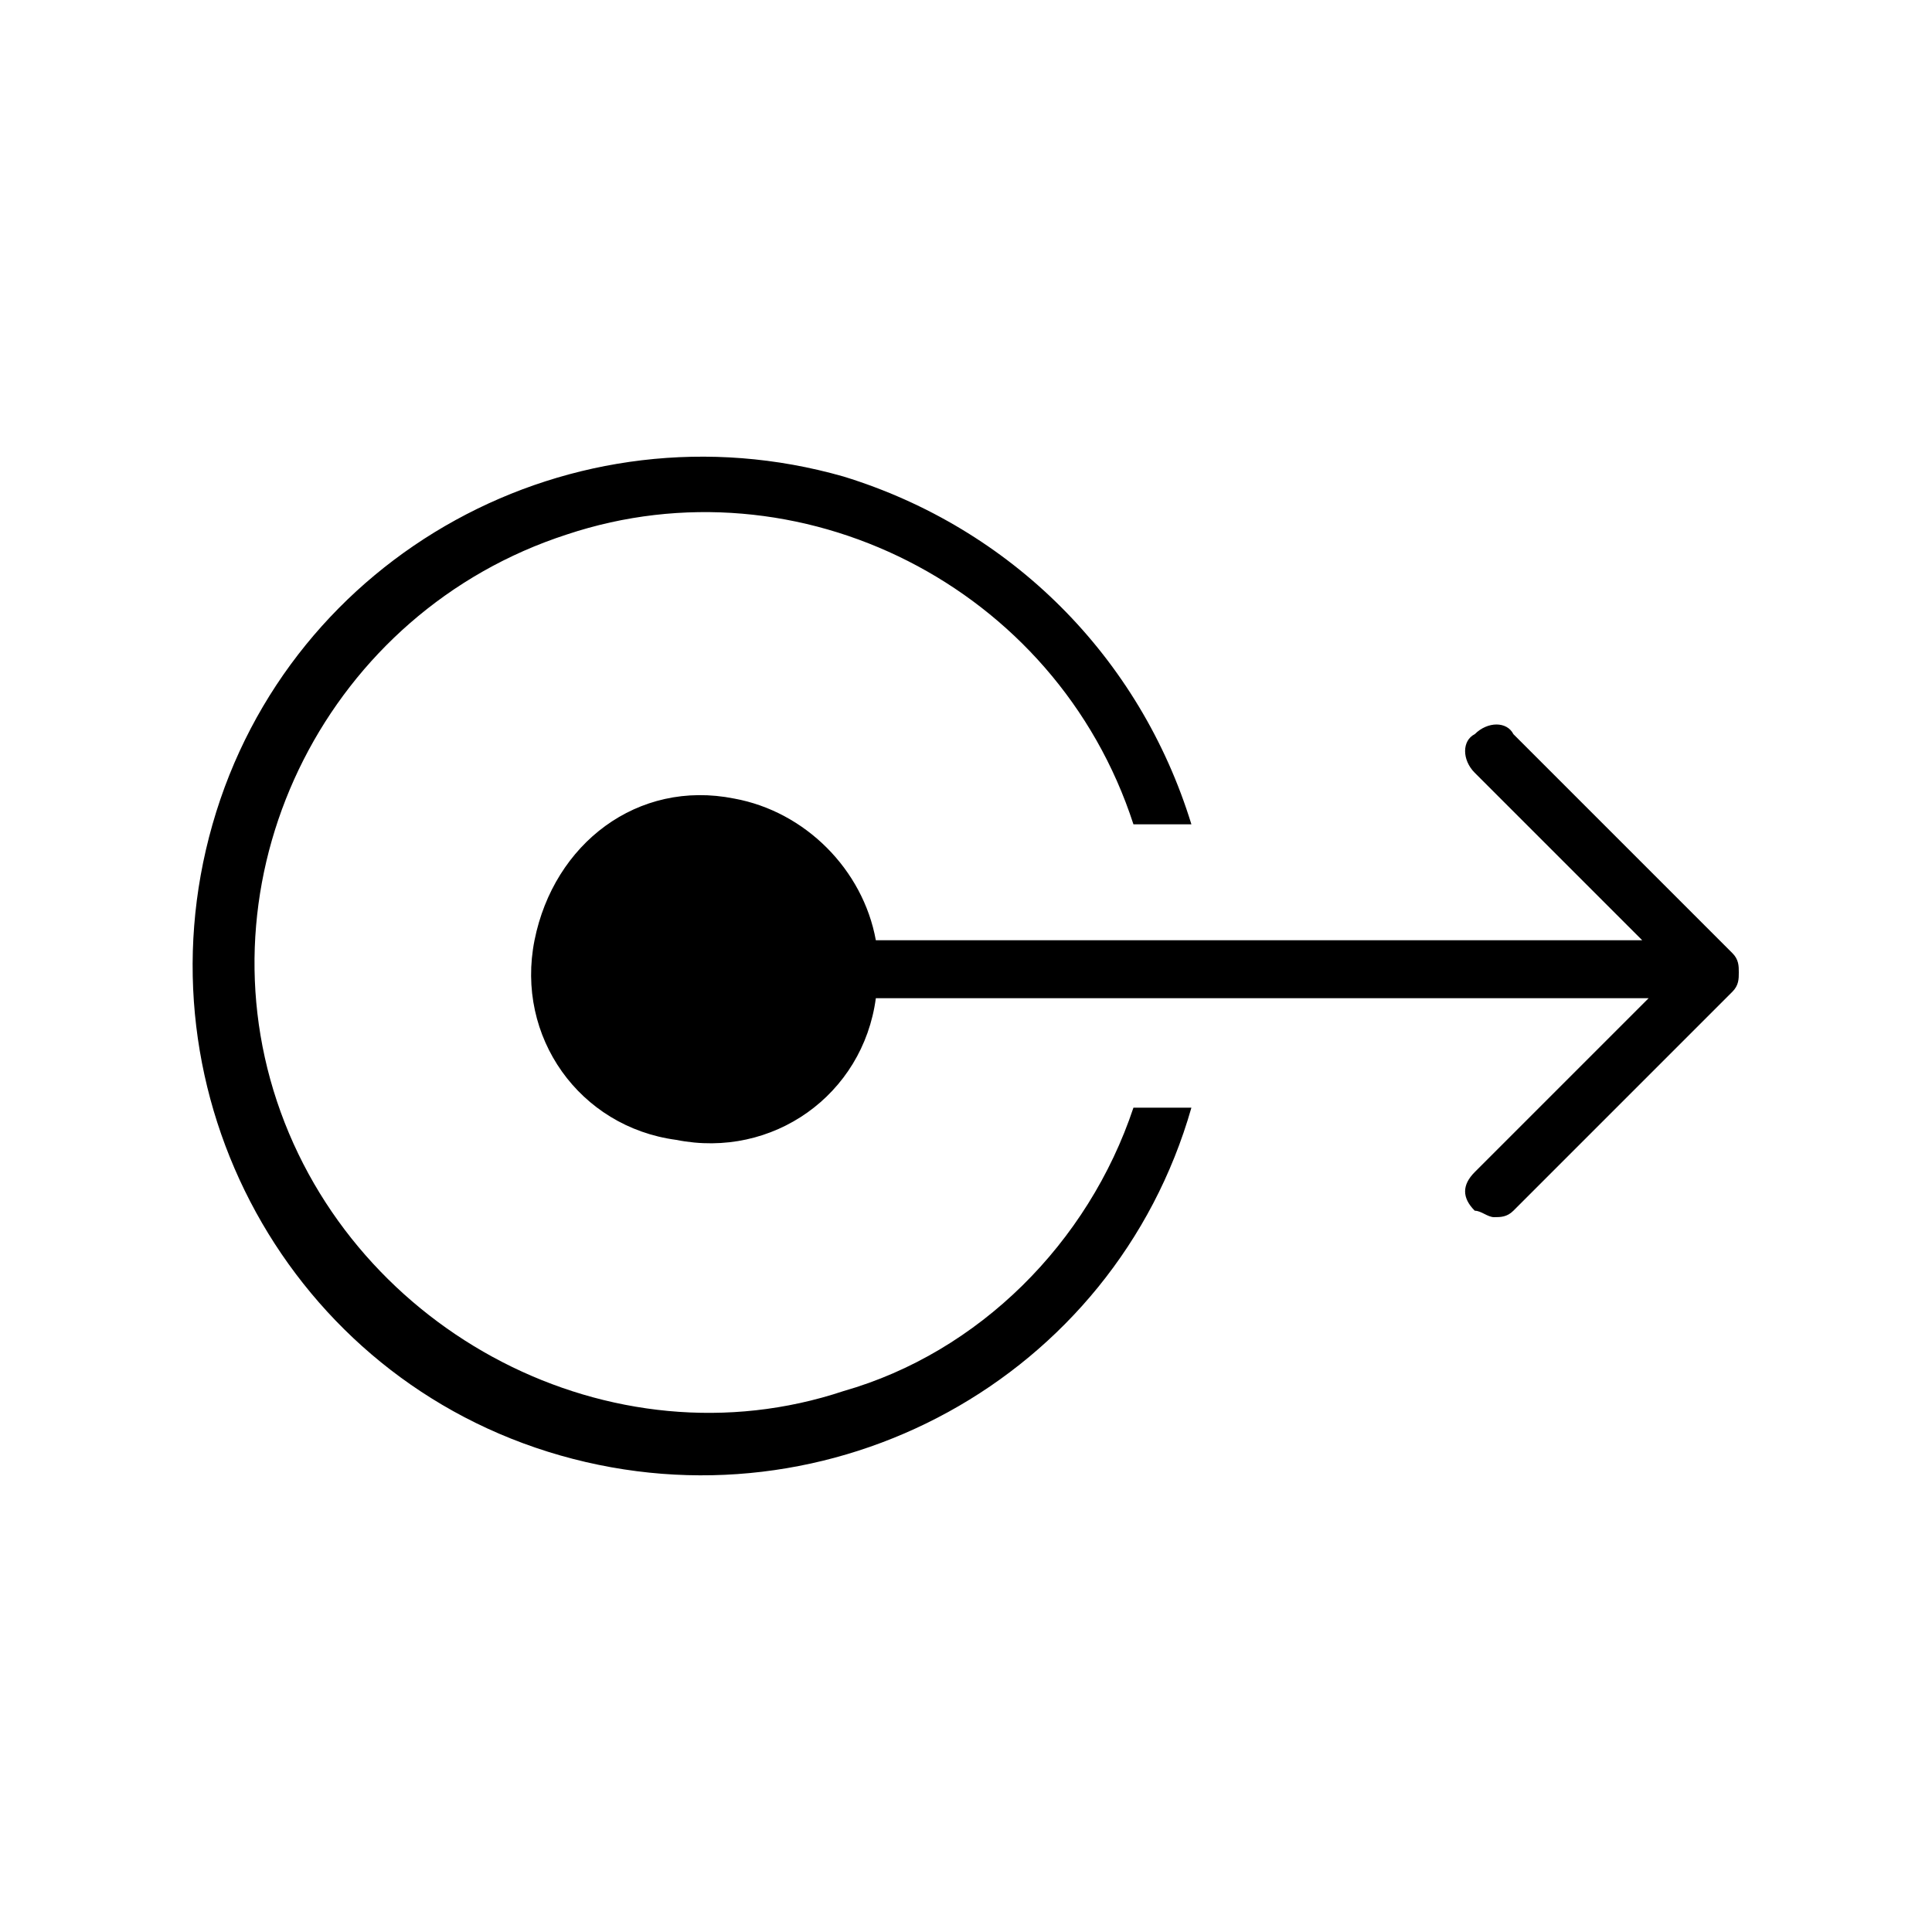 <?xml version="1.0" encoding="utf-8"?>
<!-- Generator: Adobe Illustrator 27.7.0, SVG Export Plug-In . SVG Version: 6.00 Build 0)  -->
<svg version="1.1" xmlns="http://www.w3.org/2000/svg" xmlns:xlink="http://www.w3.org/1999/xlink" x="0px" y="0px"
	 viewBox="0 0 30 30" enable-background="new 0 0 30 30" xml:space="preserve">
<g id="Calque_2">
</g>
<g id="VECT">
	<g id="Calque_17_00000092437184250772094460000010785936858119930752_" transform="translate(176 4)">
		<path id="Tracé_124_00000110433036425301870340000014883726371006842025_" d="M-158.4,13.2h0.9c-1.2,4.2-5.6,6.6-9.8,5.4
			c-4.2-1.2-6.6-5.6-5.4-9.8s5.6-6.6,9.8-5.4c2.6,0.8,4.6,2.8,5.4,5.4h-0.9c-1.2-3.7-5.2-5.7-8.8-4.5c-3.7,1.2-5.7,5.2-4.5,8.8
			s5.2,5.7,8.8,4.5C-160.8,17-159.1,15.3-158.4,13.2z M-149,11.1c0,0.1,0,0.2-0.1,0.3l-3.4,3.4c-0.1,0.1-0.2,0.1-0.3,0.1
			c-0.1,0-0.2-0.1-0.3-0.1c-0.2-0.2-0.2-0.4,0-0.6c0,0,0,0,0,0l2.7-2.7h-12c-0.2,1.5-1.6,2.5-3.1,2.2c-1.5-0.2-2.5-1.6-2.2-3.1
			s1.6-2.5,3.1-2.2c1.1,0.2,2,1.1,2.2,2.2h11.9l-2.6-2.6c-0.2-0.2-0.2-0.5,0-0.6c0,0,0,0,0,0c0.2-0.2,0.5-0.2,0.6,0l3.4,3.4
			C-149,10.9-149,11-149,11.1z"/>
	</g>
</g>
</svg>
